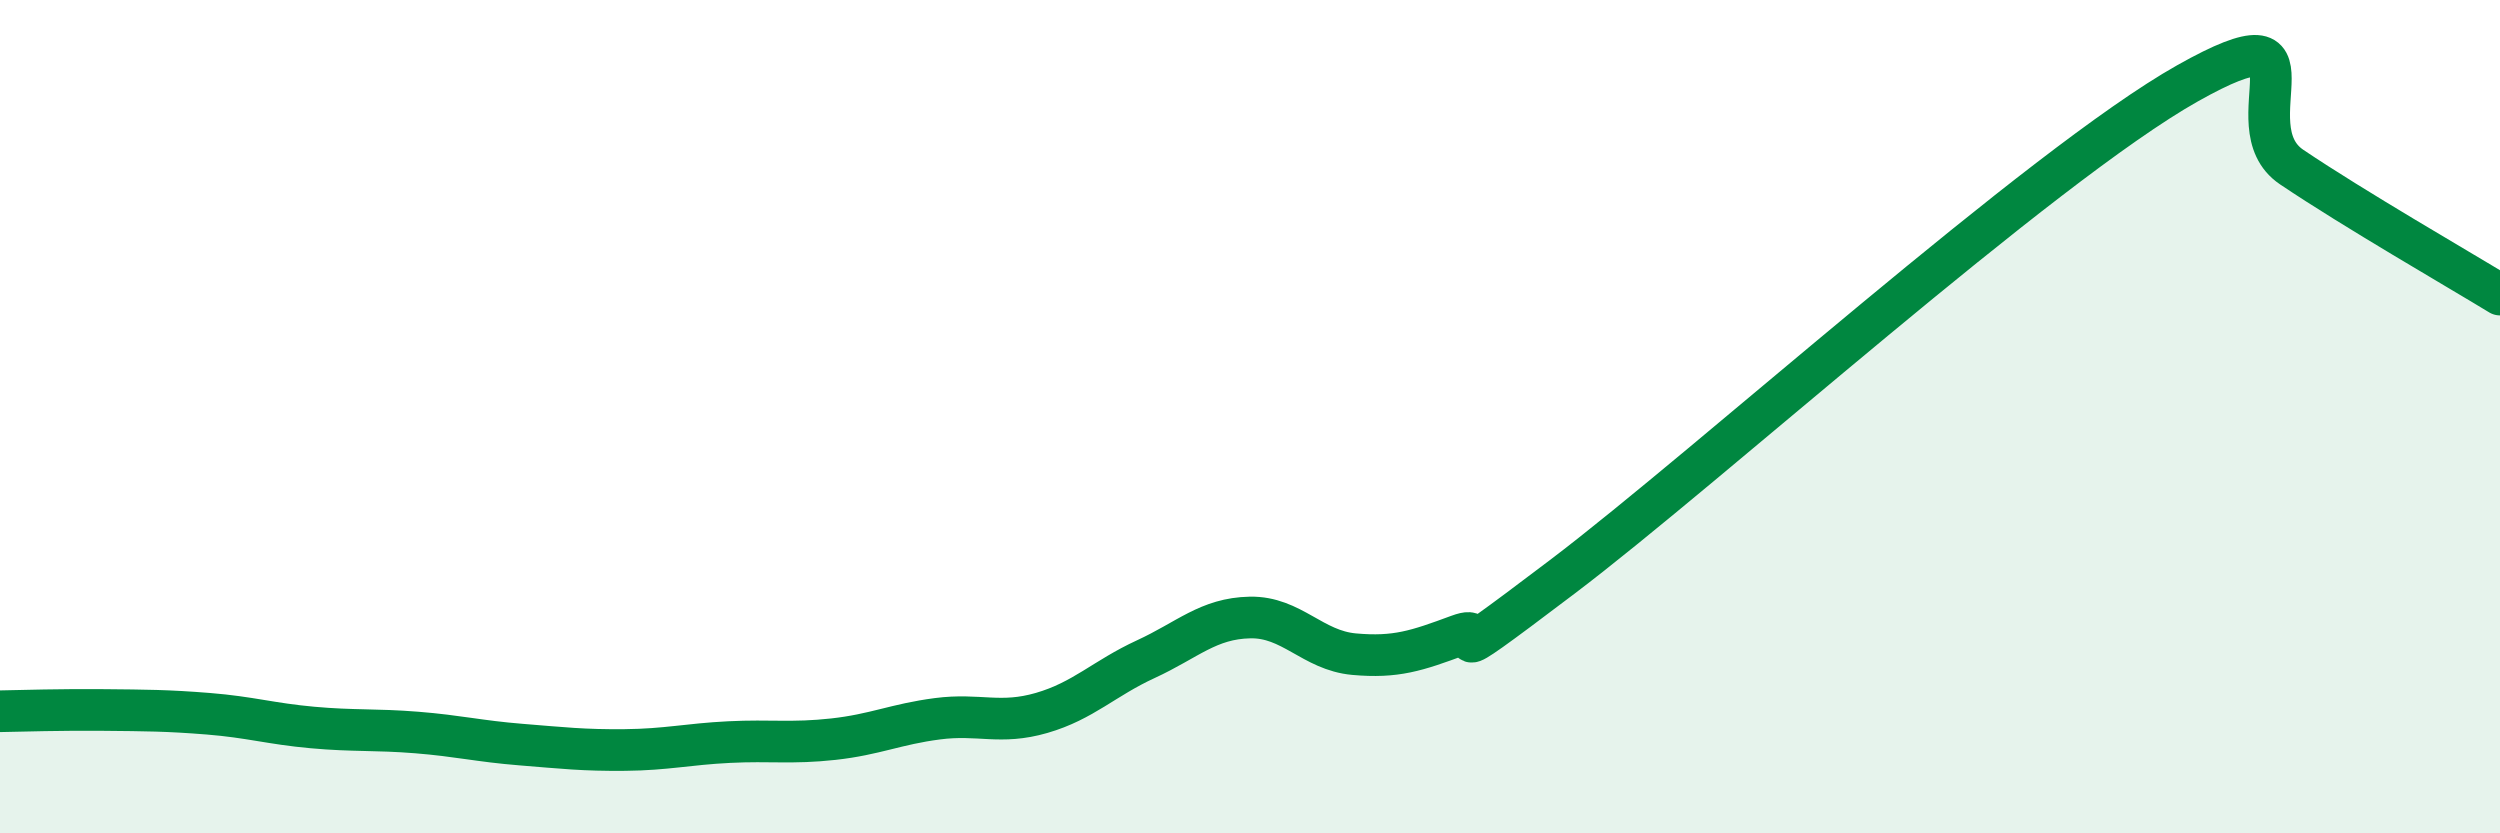 
    <svg width="60" height="20" viewBox="0 0 60 20" xmlns="http://www.w3.org/2000/svg">
      <path
        d="M 0,17.07 C 0.5,17.06 1.5,17.03 2.5,17.04 C 3.5,17.05 4,17.05 5,17.13 C 6,17.21 6.5,17.37 7.5,17.46 C 8.5,17.55 9,17.5 10,17.58 C 11,17.66 11.5,17.79 12.5,17.87 C 13.5,17.95 14,18.01 15,18 C 16,17.99 16.5,17.86 17.5,17.81 C 18.5,17.76 19,17.85 20,17.74 C 21,17.63 21.5,17.38 22.5,17.25 C 23.5,17.12 24,17.4 25,17.11 C 26,16.82 26.5,16.28 27.5,15.82 C 28.5,15.36 29,14.84 30,14.82 C 31,14.8 31.5,15.61 32.5,15.7 C 33.5,15.79 34,15.62 35,15.25 C 36,14.88 34,16.49 37.5,13.84 C 41,11.19 49,3.97 52.5,2 C 56,0.03 53.5,3 55,4.01 C 56.5,5.02 59,6.46 60,7.07L60 20L0 20Z"
        fill="#008740"
        opacity="0.1"
        stroke-linecap="round"
        stroke-linejoin="round"
      />
      <path
        d="M 0,17.07 C 0.5,17.06 1.5,17.03 2.5,17.04 C 3.5,17.05 4,17.05 5,17.13 C 6,17.21 6.5,17.37 7.5,17.46 C 8.5,17.55 9,17.5 10,17.58 C 11,17.66 11.5,17.79 12.5,17.87 C 13.5,17.95 14,18.01 15,18 C 16,17.99 16.5,17.86 17.5,17.81 C 18.5,17.76 19,17.85 20,17.74 C 21,17.63 21.5,17.38 22.5,17.25 C 23.5,17.12 24,17.4 25,17.11 C 26,16.82 26.5,16.28 27.5,15.82 C 28.5,15.36 29,14.84 30,14.82 C 31,14.8 31.5,15.61 32.5,15.7 C 33.5,15.79 34,15.62 35,15.25 C 36,14.88 34,16.49 37.5,13.84 C 41,11.19 49,3.97 52.5,2 C 56,0.03 53.5,3 55,4.01 C 56.5,5.02 59,6.46 60,7.07"
        stroke="#008740"
        stroke-width="1"
        fill="none"
        stroke-linecap="round"
        stroke-linejoin="round"
      />
    </svg>
  